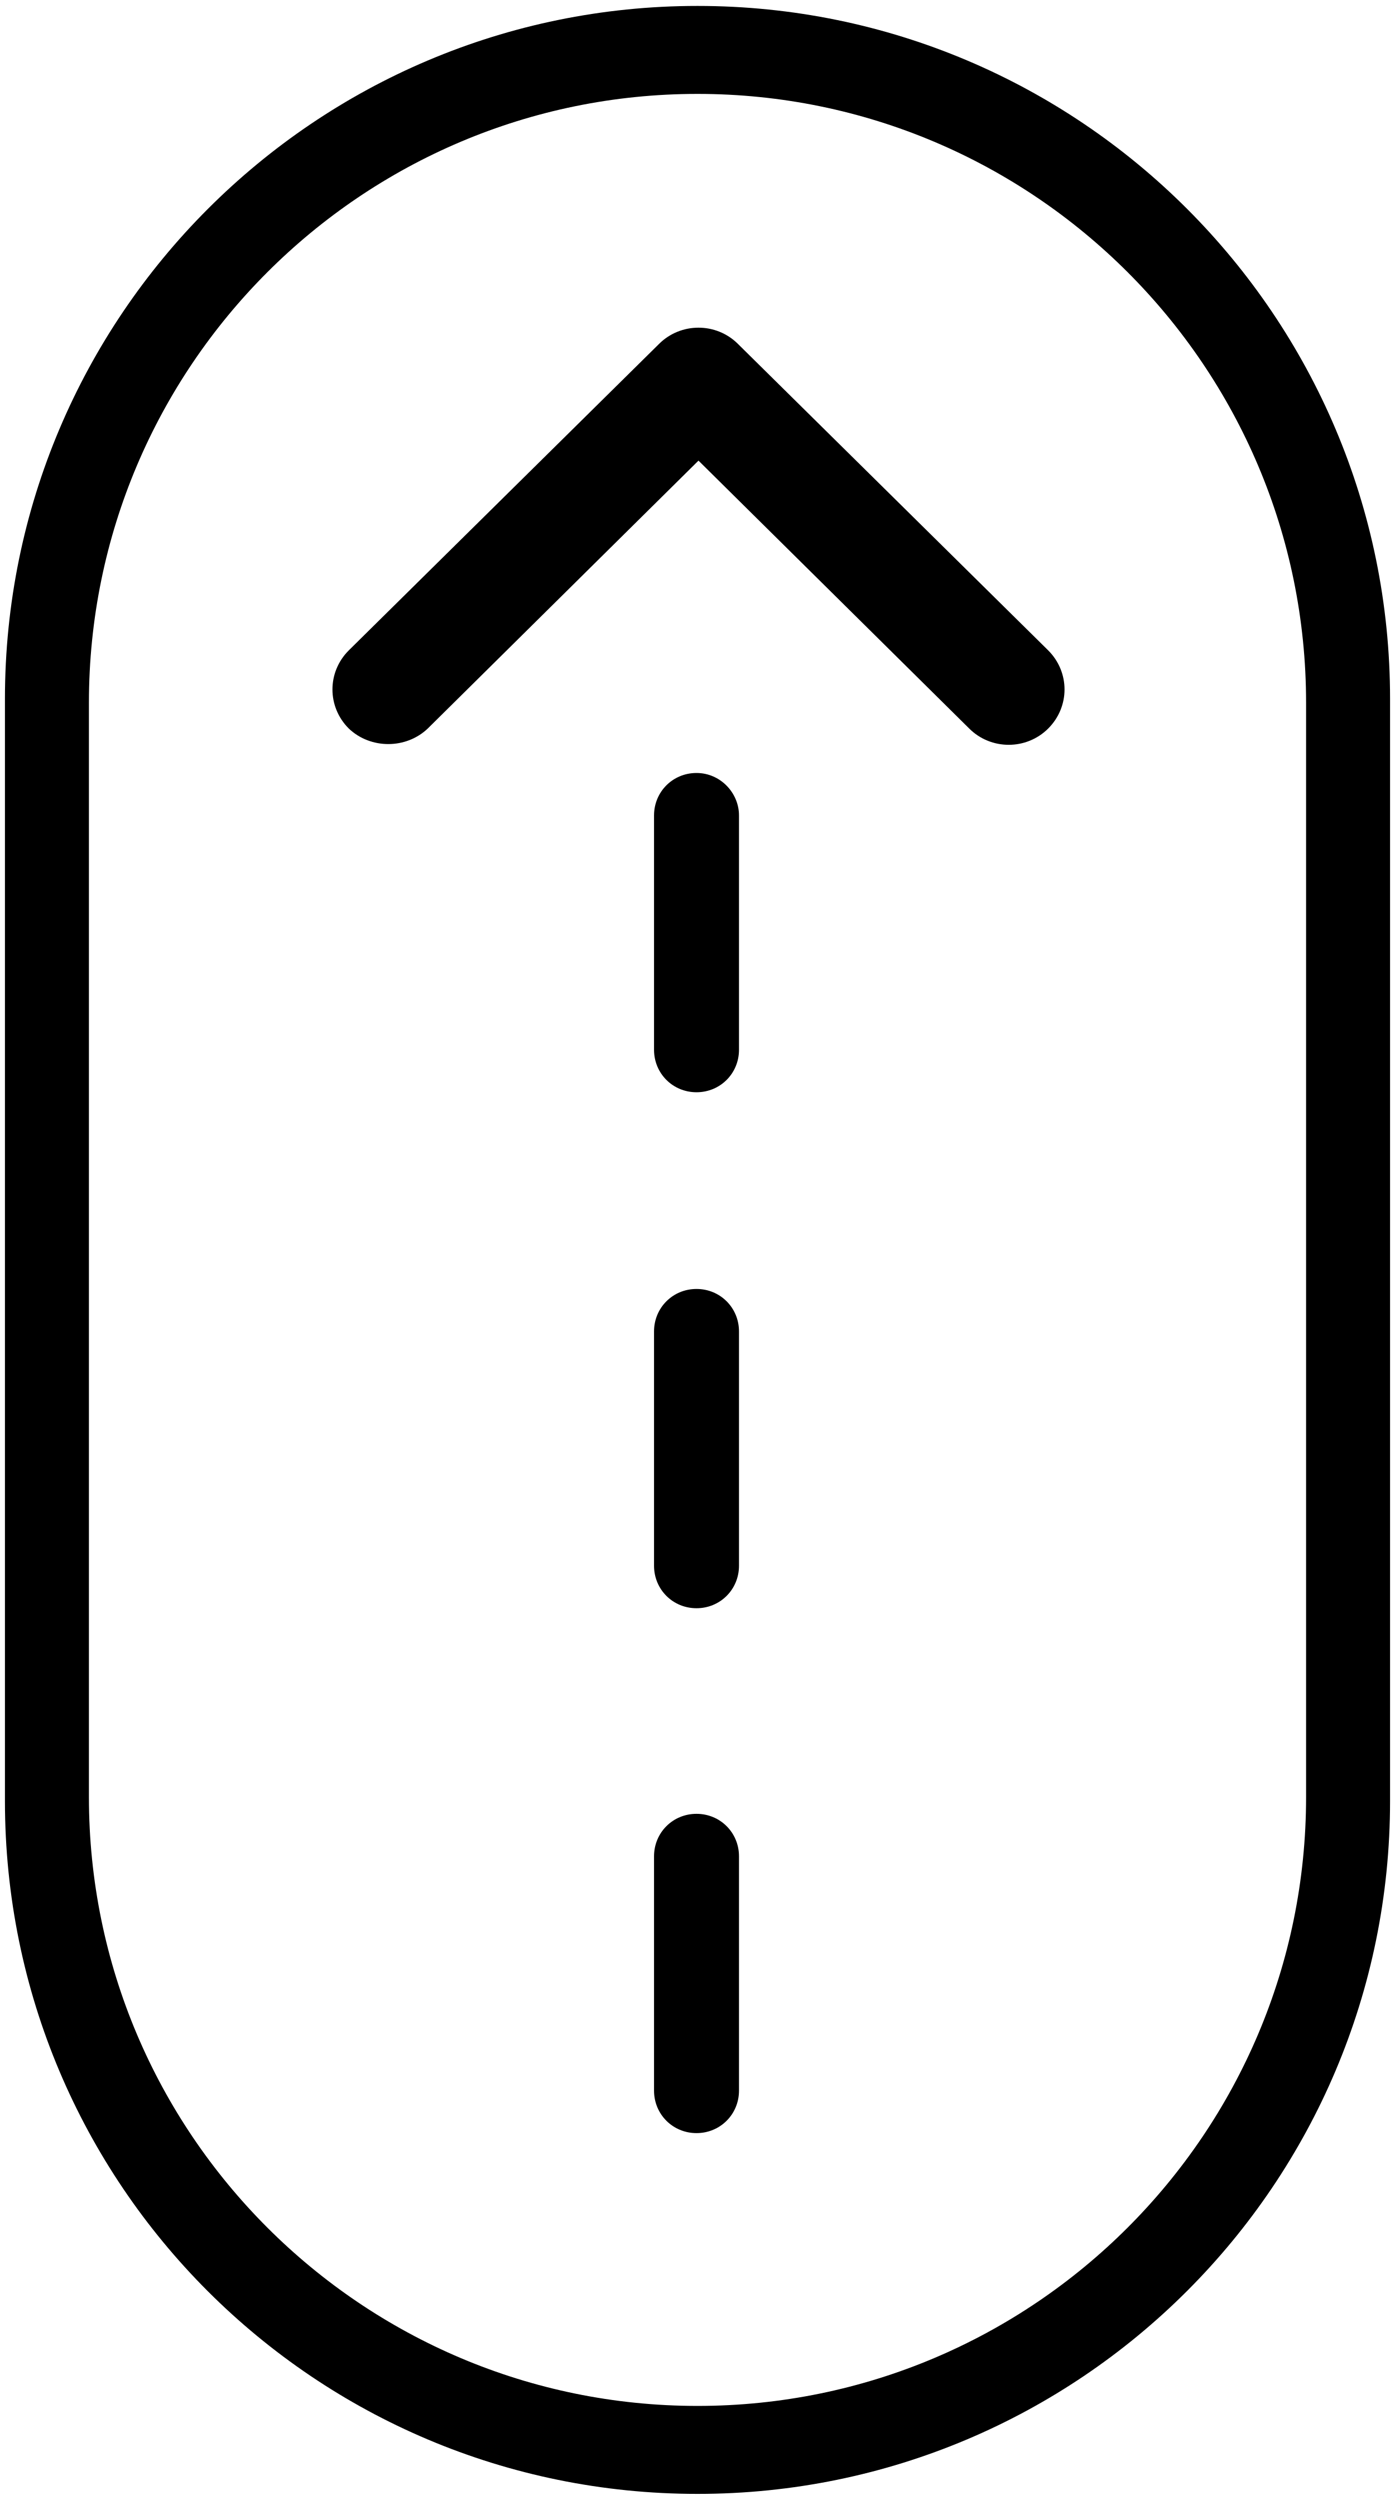 <?xml version="1.0" encoding="utf-8"?>
<!-- Generator: Adobe Illustrator 27.7.0, SVG Export Plug-In . SVG Version: 6.00 Build 0)  -->
<svg version="1.1" id="Layer_1" xmlns="http://www.w3.org/2000/svg" xmlns:xlink="http://www.w3.org/1999/xlink" x="0px" y="0px"
	 viewBox="0 0 141.2 252.9" style="enable-background:new 0 0 141.2 252.9;" xml:space="preserve">
<g>
	<path d="M70.6,252.3L70.6,252.3c38.7,0,70.1-31.4,70.1-70.1V70.7c0-38.7-31.4-70.1-70.1-70.1h0C31.9,0.6,0.5,32,0.5,70.7v111.5
		C0.5,221,31.9,252.3,70.6,252.3z M9,71.1c0-34,27.6-61.6,61.6-61.6h0c34,0,61.6,27.6,61.6,61.6v110.7c0,34-27.6,61.6-61.6,61.6h0
		c-34,0-61.6-27.6-61.6-61.6V71.1z"/>
	<path d="M70.5,183.5c-2.4,0-4.3,1.9-4.3,4.3v23.7c0,2.4,1.9,4.3,4.3,4.3c2.4,0,4.3-1.9,4.3-4.3v-23.7
		C74.8,185.4,72.9,183.5,70.5,183.5z"/>
	<path d="M70.5,130.4c-2.4,0-4.3,1.9-4.3,4.3v23.7c0,2.4,1.9,4.3,4.3,4.3c2.4,0,4.3-1.9,4.3-4.3v-23.7
		C74.8,132.3,72.9,130.4,70.5,130.4z"/>
	<path d="M70.5,78.2c-2.4,0-4.3,1.9-4.3,4.3v23.7c0,2.4,1.9,4.3,4.3,4.3c2.4,0,4.3-1.9,4.3-4.3V82.5C74.8,80.2,72.9,78.2,70.5,78.2z
		"/>
	<path d="M43.3,73.7l27.4-27.1l27.4,27.1c2.2,2.2,5.8,2.2,8,0c2.2-2.2,2.2-5.7,0-7.9l-31.4-31c-2.2-2.2-5.8-2.2-8,0l-31.4,31
		c-2.2,2.2-2.2,5.7,0,7.9C37.5,75.8,41.1,75.8,43.3,73.7z"/>
</g>
</svg>
